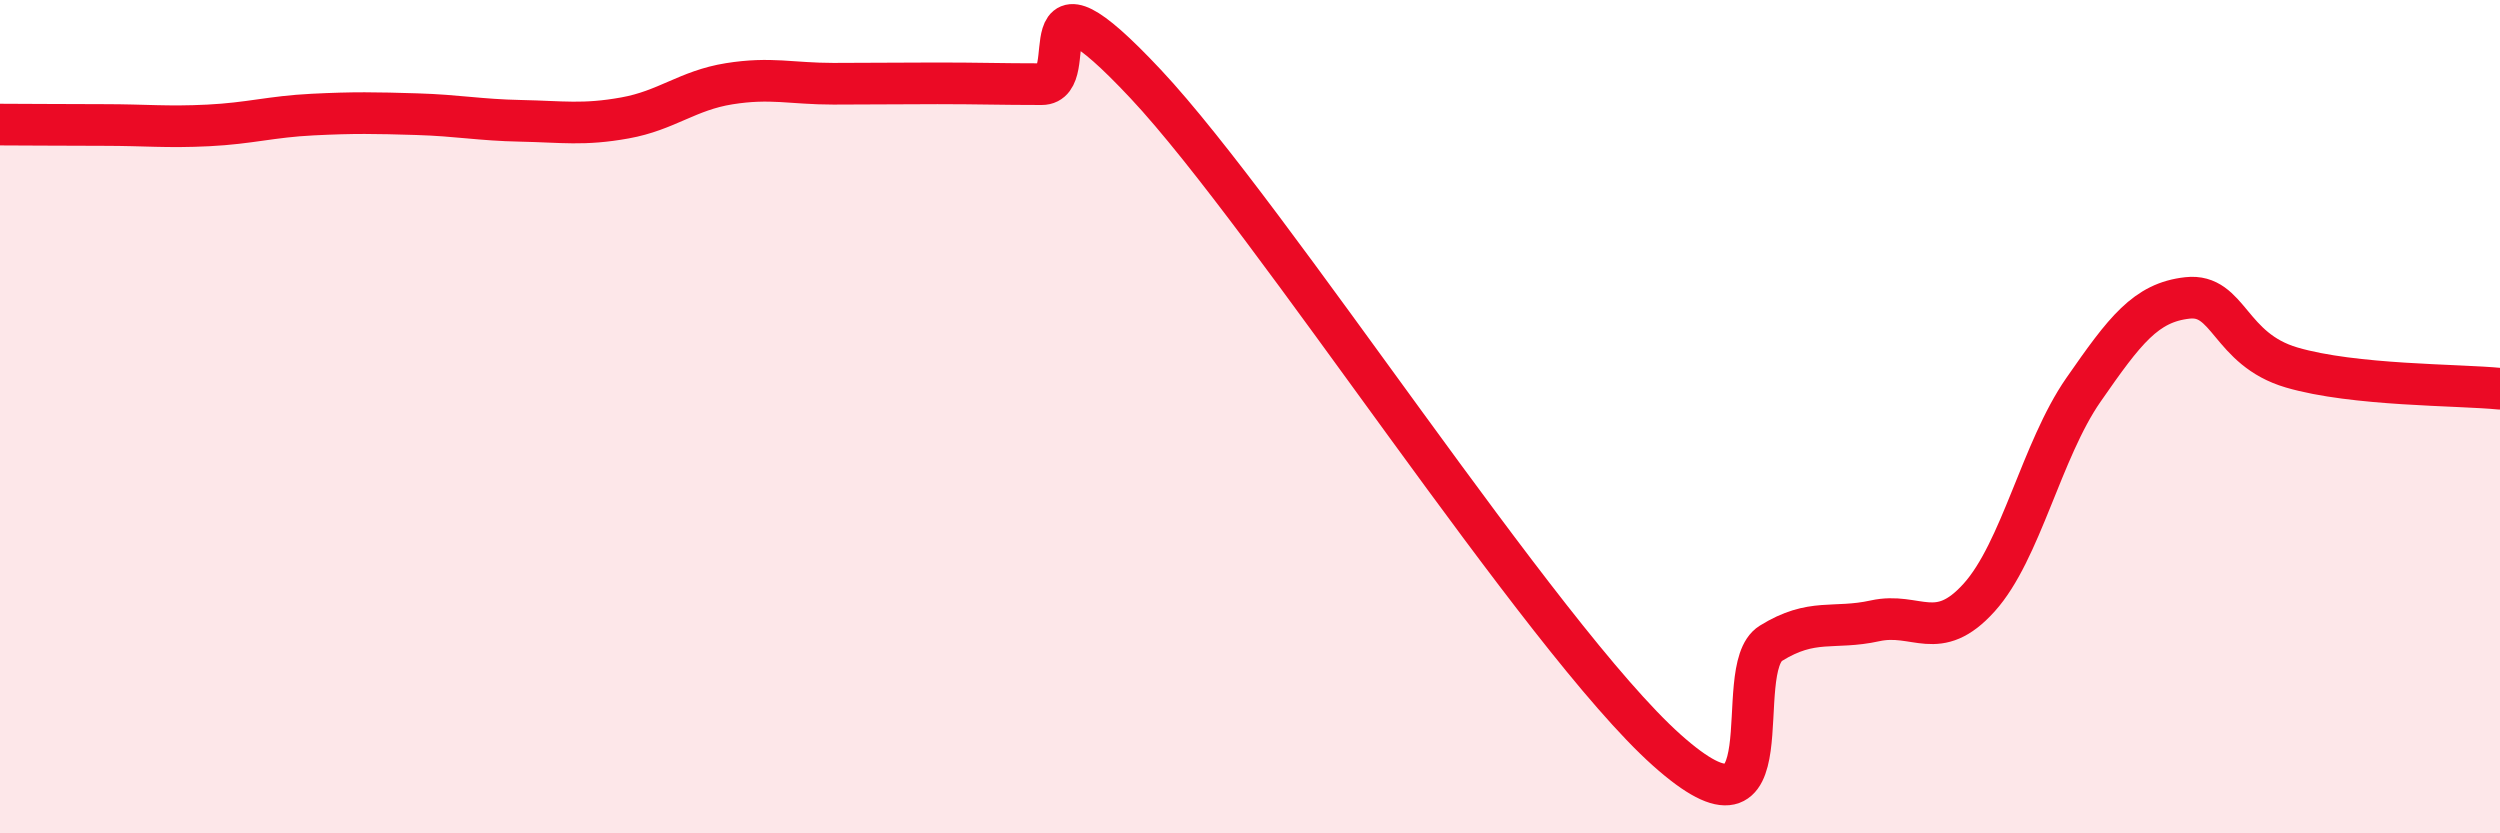 
    <svg width="60" height="20" viewBox="0 0 60 20" xmlns="http://www.w3.org/2000/svg">
      <path
        d="M 0,2.99 C 0.5,2.99 1.5,3 2.5,3 C 3.5,3 4,3.06 5,3.01 C 6,2.96 6.5,2.8 7.5,2.75 C 8.5,2.7 9,2.71 10,2.74 C 11,2.77 11.5,2.88 12.5,2.9 C 13.5,2.92 14,3.01 15,2.83 C 16,2.65 16.5,2.17 17.5,2.01 C 18.5,1.85 19,2.01 20,2.01 C 21,2.01 21.5,2 22.5,2 C 23.5,2 24,2.02 25,2.02 C 26,2.02 24.5,-1.18 27.5,2.02 C 30.5,5.22 37,15.32 40,18 C 43,20.68 41.5,16.06 42.5,15.44 C 43.5,14.82 44,15.12 45,14.9 C 46,14.68 46.5,15.45 47.5,14.34 C 48.5,13.23 49,10.8 50,9.36 C 51,7.92 51.5,7.26 52.5,7.15 C 53.5,7.04 53.5,8.38 55,8.82 C 56.5,9.26 59,9.23 60,9.33L60 20L0 20Z"
        fill="#EB0A25"
        opacity="0.1"
        stroke-linecap="round"
        stroke-linejoin="round"
      />
      <path
        d="M 0,2.99 C 0.5,2.99 1.5,3 2.5,3 C 3.5,3 4,3.06 5,3.01 C 6,2.96 6.5,2.8 7.5,2.75 C 8.5,2.7 9,2.71 10,2.74 C 11,2.77 11.5,2.88 12.5,2.9 C 13.5,2.92 14,3.01 15,2.83 C 16,2.65 16.5,2.17 17.5,2.01 C 18.5,1.85 19,2.01 20,2.01 C 21,2.01 21.5,2 22.5,2 C 23.5,2 24,2.02 25,2.02 C 26,2.02 24.5,-1.18 27.5,2.02 C 30.5,5.22 37,15.32 40,18 C 43,20.68 41.5,16.06 42.5,15.44 C 43.5,14.82 44,15.12 45,14.9 C 46,14.68 46.5,15.45 47.5,14.34 C 48.5,13.23 49,10.8 50,9.36 C 51,7.92 51.5,7.26 52.5,7.15 C 53.5,7.04 53.5,8.38 55,8.82 C 56.5,9.26 59,9.23 60,9.33"
        stroke="#EB0A25"
        stroke-width="1"
        fill="none"
        stroke-linecap="round"
        stroke-linejoin="round"
      />
    </svg>
  